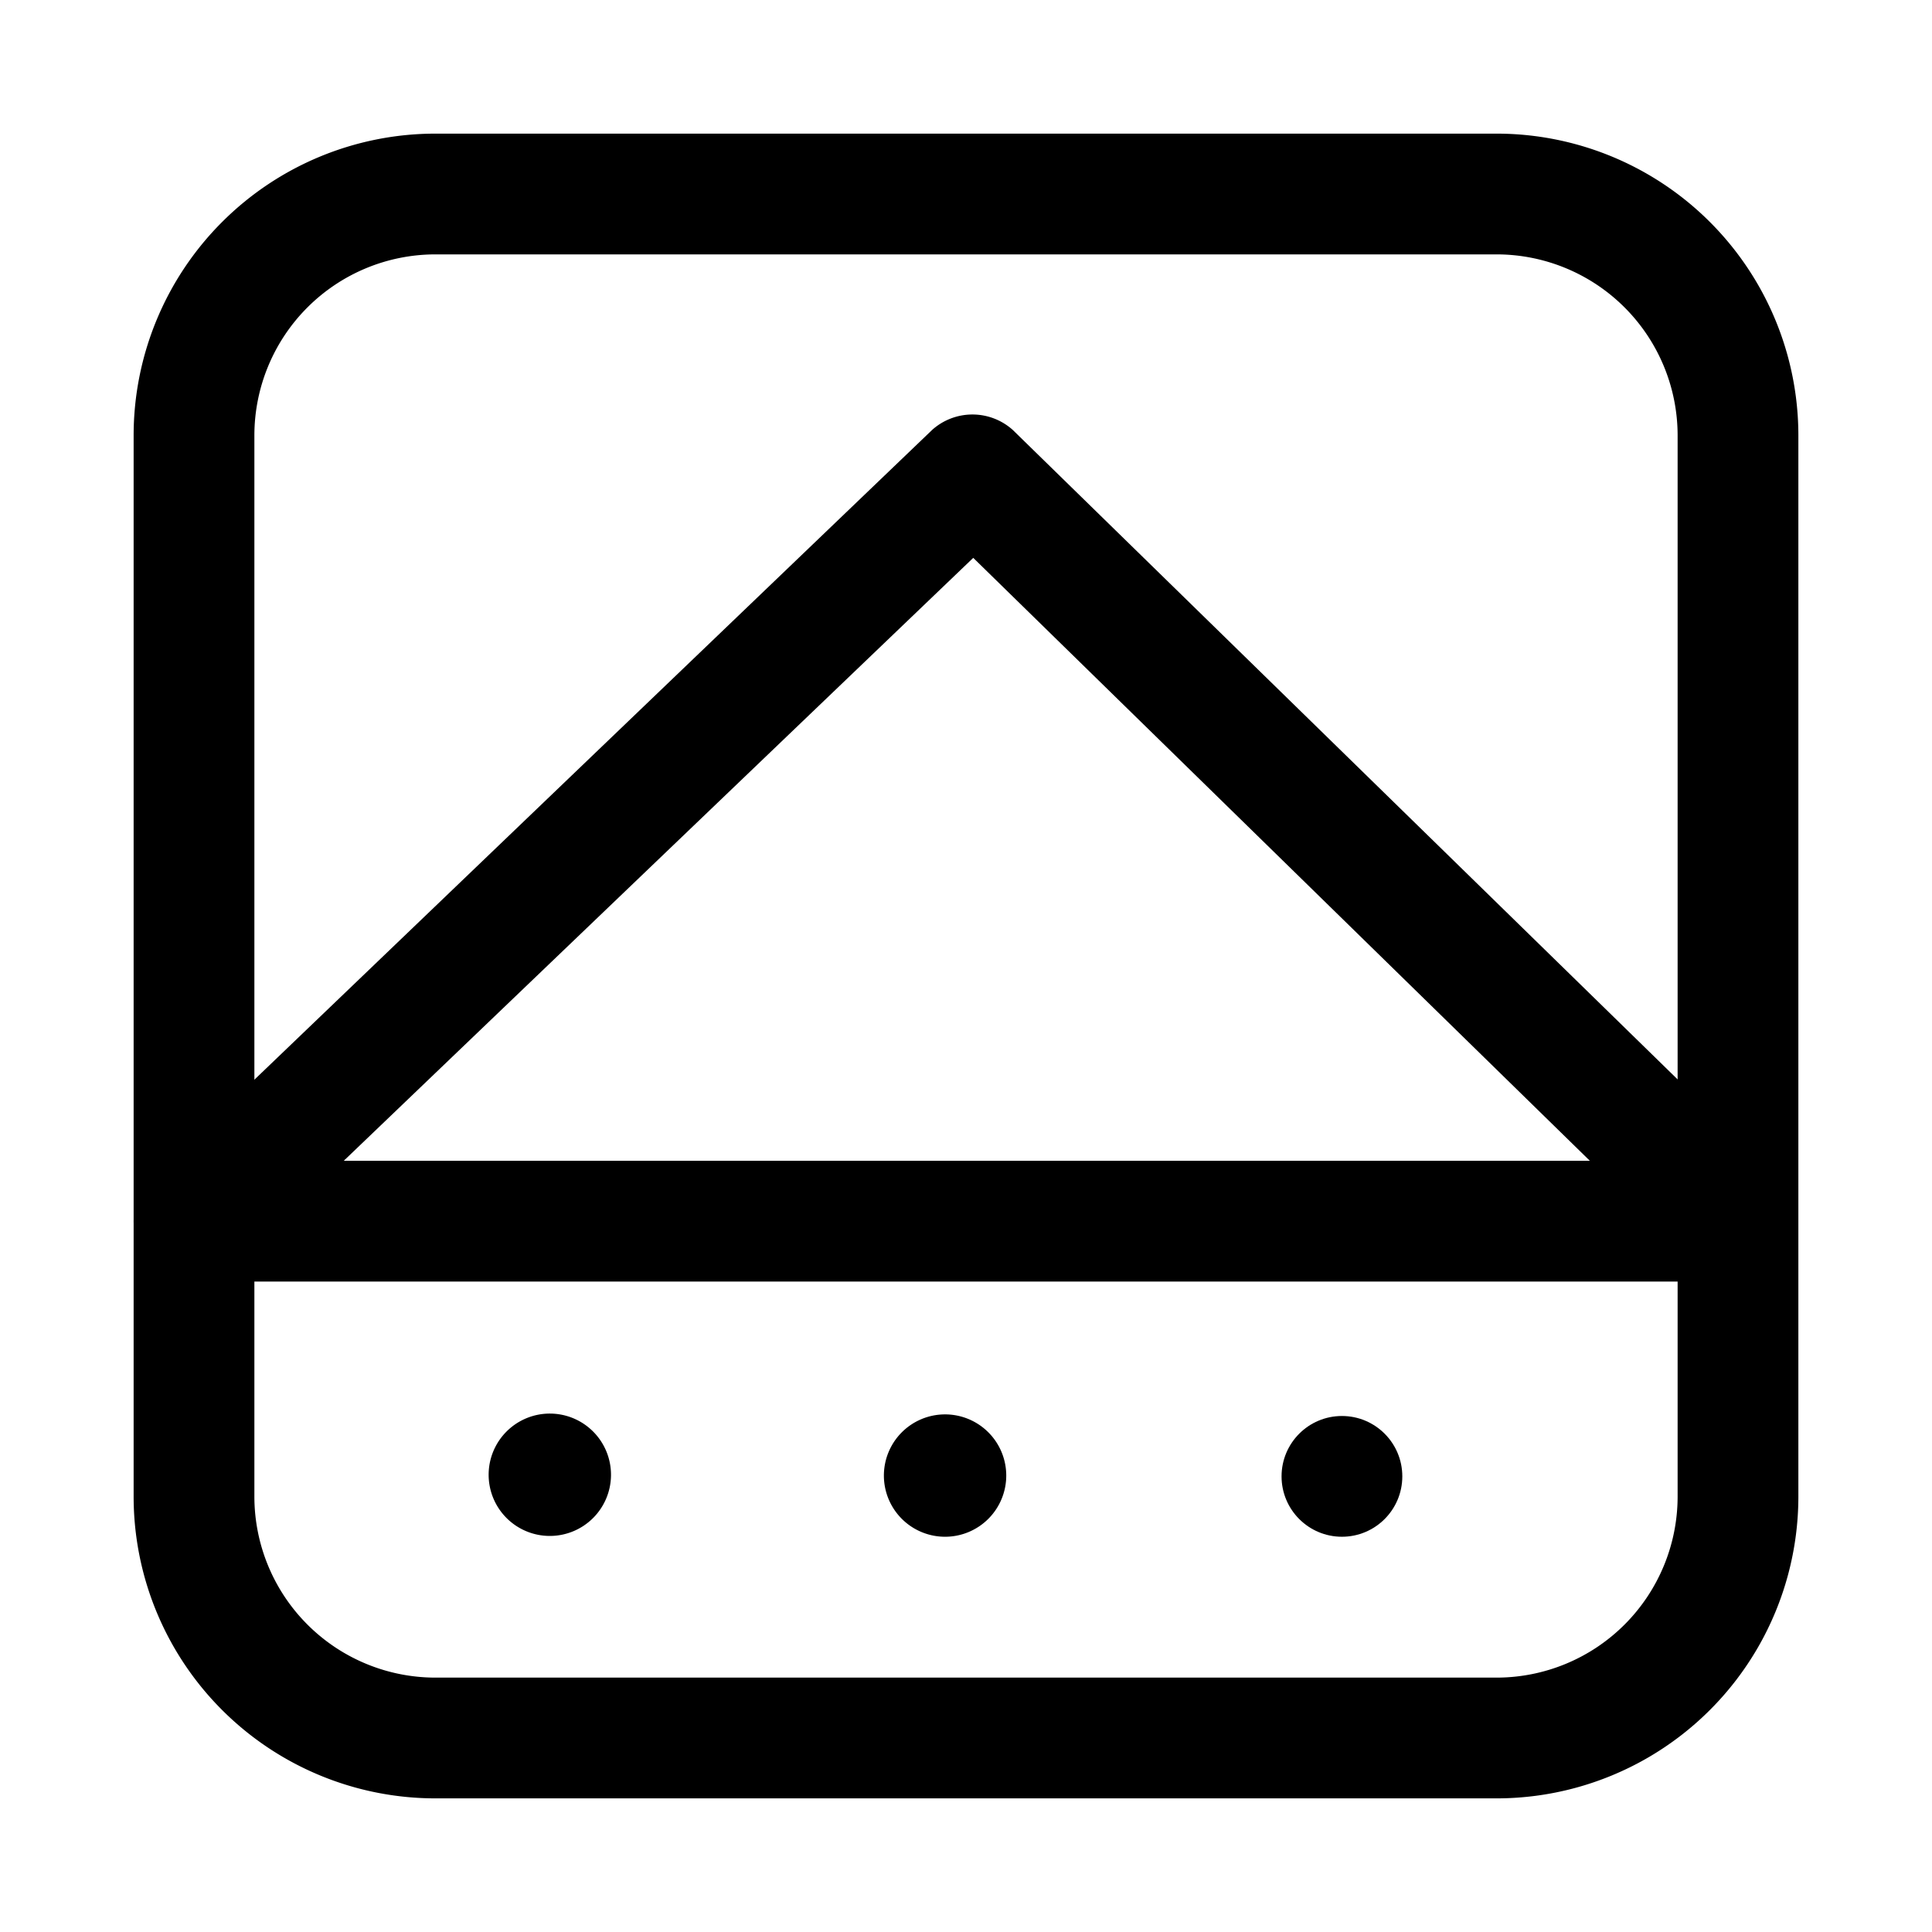 <?xml version="1.0" encoding="utf-8"?>
<svg width="800px" height="800px" viewBox="0 0 24 24" id="Layer_1" data-name="Layer 1" xmlns="http://www.w3.org/2000/svg" xmlns:xlink="http://www.w3.org/1999/xlink">
<defs>
<style>.cls-1{fill:none;}.cls-2{clip-path:url(#clip-path);}</style>
<clipPath id="clip-path">
<rect class="cls-1" width="24" height="24"/>
</clipPath>
</defs>
<title>layout2</title>
<g class="cls-2">
<path d="M6.83,19.08a.76.76,0,1,1,.76-.75A.76.76,0,0,1,6.83,19.08Z"/>
<path d="M11.75,19.09a.76.76,0,1,1,.75-.76A.76.76,0,0,1,11.75,19.09Z"/>
<circle cx="16.67" cy="18.34" r="0.75"/>
<path d="M18.59,22.34H5.41a3.75,3.75,0,0,1-3.75-3.75V5.41A3.75,3.75,0,0,1,5.41,1.66H18.59a3.75,3.75,0,0,1,3.75,3.75V18.59A3.75,3.75,0,0,1,18.59,22.34ZM5.41,3.16A2.25,2.25,0,0,0,3.16,5.41V18.59a2.25,2.25,0,0,0,2.25,2.25H18.59a2.25,2.25,0,0,0,2.25-2.25V5.41a2.25,2.25,0,0,0-2.25-2.25Z"/>
<path d="M21.59,15.92H2.41a.75.75,0,0,1-.52-1.29l9.69-9.29a.75.75,0,0,1,1,0l9.5,9.28a.75.75,0,0,1-.53,1.29ZM4.27,14.42H19.75L12.09,6.93Z"/>
</g>
</svg>